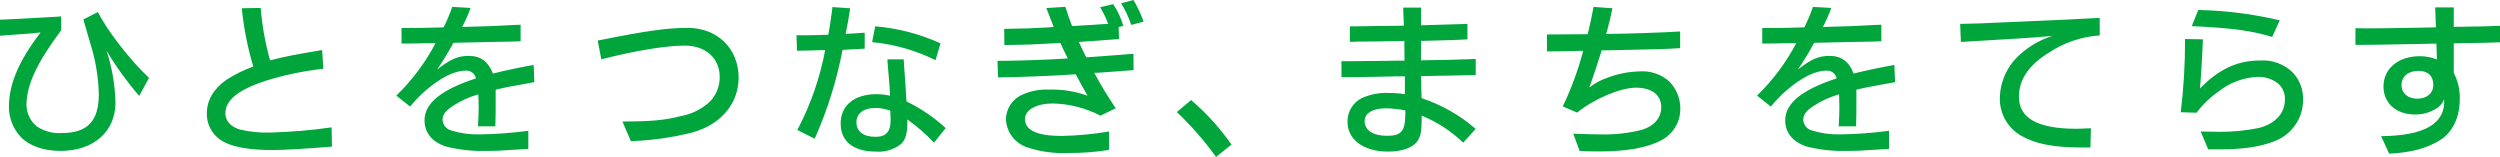 <?xml version="1.0" encoding="UTF-8"?><svg id="_レイヤー_1" xmlns="http://www.w3.org/2000/svg" width="478" height="30.004" viewBox="0 0 478 30.004"><path id="_パス_1606" d="M0,3.75c.351.013.702.002,1.051-.033,1.183-.033,1.71-.064,9.889-.524l.756-.066v2.661c-4.7,6.308-6.637,10.515-6.637,14.358.05,1.575.782,3.05,2.005,4.043,1.409.926,3.082,1.364,4.764,1.249,4.9,0,7.066-2.3,7.066-7.428-.079-3.28-.622-6.532-1.613-9.66q-1.115-3.746-1.346-4.634l2.794-1.412c1.677,3.451,6.143,9.2,9.759,12.586l-1.873,3.451c-2.328-2.695-4.416-5.587-6.242-8.644,1.047,3.197,1.622,6.529,1.708,9.891,0,5.586-4.173,9.268-10.548,9.268-3.188,0-5.914-.954-7.558-2.662-1.477-1.574-2.289-3.658-2.267-5.817,0-4.306,1.906-8.774,6.046-14.164-.855.066-1.412.132-1.545.165-1.545.1-3.056.2-4.6.328-.229,0-.787.066-1.609.132v-3.088ZM49.84,1.516c.277,3.39.879,6.746,1.8,10.021,2.466-.657,5.026-1.15,9.955-1.97l.231,3.581c-3.78.413-7.51,1.195-11.138,2.333-5.16,1.708-7.591,3.68-7.591,6.176,0,1.412.886,2.433,2.563,3.058,2.008.494,4.076.704,6.143.624,3.882-.109,7.755-.438,11.6-.987l.066,3.68c-3.649.331-9.365.659-11.271.659-4.109,0-7.3-.494-9.169-1.448-2.168-1.003-3.534-3.196-3.479-5.584,0-2.5,1.282-4.665,3.746-6.408,1.61-1.032,3.329-1.88,5.127-2.53-1.079-3.636-1.815-7.365-2.2-11.138l3.617-.067ZM76.768,5.359c3.451,0,5.127-.033,8.051-.132.641-1.262,1.189-2.57,1.642-3.911l3.517.2c-.455,1.249-.993,2.466-1.611,3.643l.921-.031,4.535-.132,4.665-.231,1.053-.033v3.158c-1.382.066-1.776.066-5.555.132l-7.3.163c-.938,1.769-1.98,3.48-3.12,5.125,2.563-2,3.977-2.627,6.046-2.627,2.3,0,3.746,1.084,4.634,3.382,1.708-.458,6.079-1.379,7.787-1.642l.132,3.285-.921.165c-4.239.756-4.568.82-6.474,1.28v1.282c0,2.463,0,4.14-.033,4.6,0,.2,0,.591-.031,1.117h-3.316c.1-1.906.132-2.565.132-3.911,0-.361-.033-1.15-.066-2.2-1.7.477-3.318,1.208-4.8,2.168-1.512.987-2.036,1.71-2.036,2.695.04.966.706,1.793,1.642,2.038,1.712.531,3.498.787,5.29.756,3.166-.041,6.326-.273,9.464-.692v3.453l-.461.033c-5.555.364-5.718.364-7.657.364-2.591.07-5.178-.219-7.69-.857-2.626-.886-4.039-2.627-4.039-4.993,0-3.252,3.12-5.817,9.825-8.018-.182-.925-1.033-1.563-1.972-1.479-2.137,0-4.7,1.28-7.657,3.812-1.064.94-2.053,1.961-2.957,3.056l-2.629-2.1c3.013-2.922,5.542-6.304,7.492-10.021h-.921l-3.975.066h-1.611l.004-2.963ZM114.282,7.759c9.3-1.873,13.274-2.43,17.251-2.43,5.619,0,9.693,3.975,9.693,9.5,0,4.929-3.318,8.937-8.774,10.48-3.871.982-7.837,1.544-11.828,1.677l-1.611-3.744c5.586-.035,7.985-.231,11.2-1.053,2.129-.381,4.097-1.387,5.652-2.891,1.134-1.25,1.756-2.88,1.743-4.568,0-3.616-2.695-6.013-6.7-6.013-3.517,0-9.594.985-15.938,2.629l-.688-3.587ZM162.54,1.582l-.033.3c-.231,1.545-.394,2.532-.822,4.6,1.578-.1,1.906-.1,3.647-.231v3.056l-.624.033-1.346.066-2.267.132c-1.119,5.847-2.905,11.546-5.324,16.986l-3.321-1.675c2.532-4.797,4.326-9.948,5.324-15.279-3.021.1-3.515.1-5.387.13l-.1-2.957h1.545c1.018,0,2.858-.033,4.535-.1.328-1.708.361-2.069.723-4.634l.066-.657,3.384.23ZM172.824,11.866l.068,1.15.2,2.761c.13,1.807.13,2.005.229,3.614,2.732,1.325,5.256,3.041,7.492,5.094l-2.234,2.792c-1.546-1.644-3.253-3.13-5.094-4.436v.659c0,2-.359,3.219-1.181,4.008-1.356,1.081-3.071,1.609-4.8,1.479-4.339,0-6.771-1.939-6.771-5.39,0-3.418,2.631-5.586,6.771-5.586.896-.014,1.791.087,2.662.3-.033-1.379-.066-1.675-.2-3.285-.1-1.282-.2-2.135-.2-2.234l-.064-.987-.033-.458h3.12l.035.519ZM170.224,21.166c-.925-.343-1.904-.522-2.891-.527-2.2,0-3.581,1.051-3.581,2.728,0,1.774,1.313,2.794,3.647,2.794,2.005,0,2.891-.987,2.891-3.188l-.066-1.807ZM167.34,5.032c4.318.359,8.542,1.459,12.487,3.252l-.954,3.221c-3.796-1.884-7.906-3.052-12.125-3.446l.592-3.027ZM213.955,7.459c-3.746.3-5.094.394-7.69.56.427.886.723,1.545,1.412,2.924h.328l.331-.033c.033.033,3.614-.262,8.378-.624l.033,3.122c-1.642.13-2.662.2-6.637.491l-.888.033c1.253,2.324,2.624,4.584,4.107,6.769l-2.924,1.412c-2.806-1.457-5.908-2.255-9.069-2.331-3.188,0-5.357,1.214-5.357,2.99,0,2.135,2.336,3.219,7,3.219,3.04-.056,6.072-.342,9.069-.855v3.523c-2.564.417-5.159.615-7.756.591-2.683.13-5.367-.237-7.917-1.084-2.338-.779-3.948-2.925-4.043-5.387.04-1.889,1.096-3.609,2.761-4.5,1.689-.844,3.567-1.239,5.453-1.148,2.517-.081,5.026.317,7.394,1.175-1.115-1.97-1.609-2.858-1.937-3.517-.231-.425-.264-.458-.328-.591l-.954.066c-2.695.2-10.81.524-13.077.524h-.822l-.1-3.153c3.318,0,9.726-.2,13.439-.461-.494-.952-1.249-2.563-1.412-2.957l-1.282.066c-3.484.2-4.863.264-9.431.328l-.033-3.089c4.4-.066,5.125-.1,8.675-.3l.789-.066-.033-.1c-.3-.723-.461-1.15-1.379-3.517l3.647-.231c.527,1.644.888,2.728,1.28,3.682l2.6-.165c.886-.033,1.741-.1,2.6-.163.69-.033,1.15-.066,1.708-.1l-.066-.163c-.397-1.05-.894-2.06-1.484-3.016l2.5-.591c.861,1.278,1.514,2.685,1.935,4.167l-.886.2.066,2.3ZM216.714,0c.789,1.308,1.439,2.696,1.939,4.14l-2.367.624c-.473-1.454-1.124-2.845-1.937-4.14l2.365-.624ZM227.74,19.128c2.924,2.499,5.519,5.36,7.723,8.512l-2.957,2.364c-2.222-3.088-4.732-5.96-7.494-8.576l2.728-2.3ZM256.484,11.702c2.662,0,2.825,0,4.4-.033.853,0,2.858,0,5.947-.066h1.71l-.033-3.779-1.668.035-3.647.066-3.746.033c-.448.042-.899.053-1.349.033v-2.959h1.512l4.043-.068,3.779-.031.985-.033-.132-3.451h3.418v3.385c3.746-.1,6.7-.2,8.871-.262v2.957c-1.181.066-1.412.066-2.792.13l-1.214.033-3.616.1-1.249.031v3.713l1.611-.031,3.843-.066c1.382-.033,2.1-.066,5-.165v3.085l-1.939.033c-.756.033-1.842.033-3.058.066l-3.843.064-1.616.037.1,4.206c3.805,1.26,7.323,3.259,10.352,5.883l-2.4,2.627c-2.288-2.206-4.976-3.957-7.919-5.158-.033,2.957-.1,3.517-.657,4.6-.756,1.415-2.924,2.267-5.751,2.267-4.731,0-7.787-2.267-7.787-5.749-.015-1.887,1.041-3.62,2.726-4.471,1.646-.752,3.451-1.09,5.257-.985,1.001-.005,2.001.072,2.99.229v-3.415h-1.642l-4.14.1c-2.629.033-2.794.033-6.341.064l-.005-3.055ZM268.706,21.102c-1.235-.239-2.488-.371-3.746-.394-2.5,0-4.041.952-4.041,2.43,0,1.776,1.611,2.827,4.336,2.827s3.451-.921,3.451-4.4v-.463ZM307.802,6.478c2.366,0,10.515-.264,13.439-.461v3.188c-3.285.2-3.779.2-12.848.392l-1.084.033h-1.084l-.1.364c-.659,2.135-1.415,4.369-2.234,6.734.959-.76,2.036-1.358,3.189-1.769,2.053-.814,4.233-1.259,6.441-1.313,2.052-.14,4.075.546,5.619,1.906,1.367,1.382,2.135,3.247,2.135,5.191.041,2.529-1.343,4.867-3.581,6.046-2.629,1.445-6.573,2.168-12.026,2.168-.954,0-1.315,0-3.649-.1l-1.214-3.288c3.153.1,4.369.132,5.324.132,2.646.06,5.287-.239,7.853-.888,2.331-.756,3.647-2.3,3.647-4.3,0-2.367-1.807-3.748-4.83-3.748s-8.148,2.2-11.24,4.766l-2.759-1.183c1.621-3.375,2.919-6.896,3.878-10.515l.033-.1h-.921c-3.122.066-3.746.1-6.013.1v-3.256h1.906l5.158-.033h.723c.56-2.27.789-3.385,1.119-5.227l3.614.264c-.364,1.807-.626,2.794-1.053,4.436l-.163.494.721-.033ZM336.94,5.359c3.451,0,5.125-.033,8.049-.132.64-1.263,1.19-2.57,1.644-3.911l3.517.2c-.456,1.248-.994,2.465-1.61,3.643l.921-.031,4.532-.132,4.667-.231,1.051-.033v3.158c-1.379.066-1.774.066-5.553.132l-7.3.163c-.939,1.768-1.98,3.479-3.12,5.125,2.563-2,3.975-2.627,6.046-2.627,2.3,0,3.746,1.084,4.632,3.382,1.71-.458,6.079-1.379,7.789-1.642l.13,3.285-.919.165c-4.239.756-4.568.82-6.474,1.28v1.282c0,2.463,0,4.14-.033,4.6,0,.2,0,.591-.033,1.117h-3.318c.1-1.906.132-2.565.132-3.911,0-.361-.033-1.15-.066-2.2-1.7.477-3.318,1.208-4.8,2.168-1.512.987-2.038,1.71-2.038,2.695.04.966.706,1.793,1.642,2.038,1.713.532,3.5.787,5.293.756,3.165-.041,6.325-.272,9.462-.692v3.453l-.458.033c-5.555.364-5.718.364-7.657.364-2.591.07-5.178-.218-7.69-.857-2.629-.886-4.041-2.627-4.041-4.993,0-3.252,3.122-5.817,9.825-8.018-.181-.926-1.033-1.564-1.972-1.479-2.135,0-4.7,1.28-7.657,3.812-1.064.94-2.053,1.961-2.957,3.056l-2.629-2.1c3.015-2.922,5.544-6.306,7.493-10.025h-.919l-3.977.066h-1.604v-2.959ZM374.782,4.57c2.2-.066,3.023-.066,3.812-.1,16.627-.723,17.744-.756,22.87-1.051v3.354c-3.447.233-6.775,1.354-9.66,3.254-3.911,2.4-5.784,5.189-5.784,8.477,0,4.107,3.614,6.112,10.942,6.112.626,0,1.445-.035,2.827-.1l-.1,3.68h-1.774c-5.158,0-8.642-.657-11.337-2.168-2.688-1.471-4.316-4.333-4.206-7.395.094-3.257,1.576-6.318,4.074-8.411,1.738-1.522,3.775-2.663,5.98-3.351-2.957.262-3.713.3-6.5.491-1.02.066-3.977.231-8.807.527l-2.2.132-.137-3.451ZM416.959,21.459c.565-4.645.839-9.321.82-14l3.418.066c-.1,2.792-.394,7.688-.558,9.4,3.548-3.68,7.13-5.357,11.469-5.357,2.291-.161,4.544.65,6.207,2.234,1.346,1.403,2.079,3.283,2.038,5.227.031,3.56-2.178,6.755-5.52,7.983-2.725,1.086-6.013,1.547-10.646,1.547h-1.972l-1.445-3.418c2.17.033,3.352.066,3.616.066,2.493.011,4.982-.231,7.426-.723,3.089-.723,5.059-2.794,5.059-5.357.092-1.233-.423-2.434-1.379-3.219-1.062-.795-2.354-1.221-3.68-1.216-2.79.091-5.476,1.082-7.657,2.825-1.599,1.115-3.009,2.48-4.175,4.042l-3.021-.1ZM434.44,7.068c-3.779-1.183-7.853-1.741-15.378-2.069l1.249-3.089c5.246.109,10.466.77,15.574,1.972l-1.445,3.186ZM469.62,5.131l1.809-.033,2.005-.033c.064.033,1.642-.033,4.566-.132v3.155c-2.629.1-2.761.1-7.525.163l-.657.033h-.657v5.652c.806,1.55,1.201,3.28,1.148,5.026,0,3.451-1.313,6.212-3.647,7.756-2.53,1.611-5.619,2.463-9.856,2.662l-1.544-3.351c8.347-.066,12.355-2.4,12.059-7.1-.325.904-1.001,1.639-1.875,2.038-1.146.63-2.437.948-3.744.921-3.55,0-5.98-2.168-5.98-5.357,0-3.385,2.825-5.782,6.9-5.782,1.137-.017,2.265.196,3.318.624l-.1-3.023h-.987l-.985.031c-9.268.167-10.548.2-12.192.2h-1.313v-3.187c.985.031,1.972.031,2.3.031q2.333,0,9.825-.13l1.612-.036,1.644-.033-.132-3.812h3.55v3.717h.458ZM459.171,16.27c0,1.545,1.216,2.6,3.023,2.6s3.056-1.051,3.056-2.629c0-1.71-1.018-2.695-2.858-2.695-1.939,0-3.221,1.084-3.221,2.728" fill="#00a63c" stroke-width="0"/></svg>